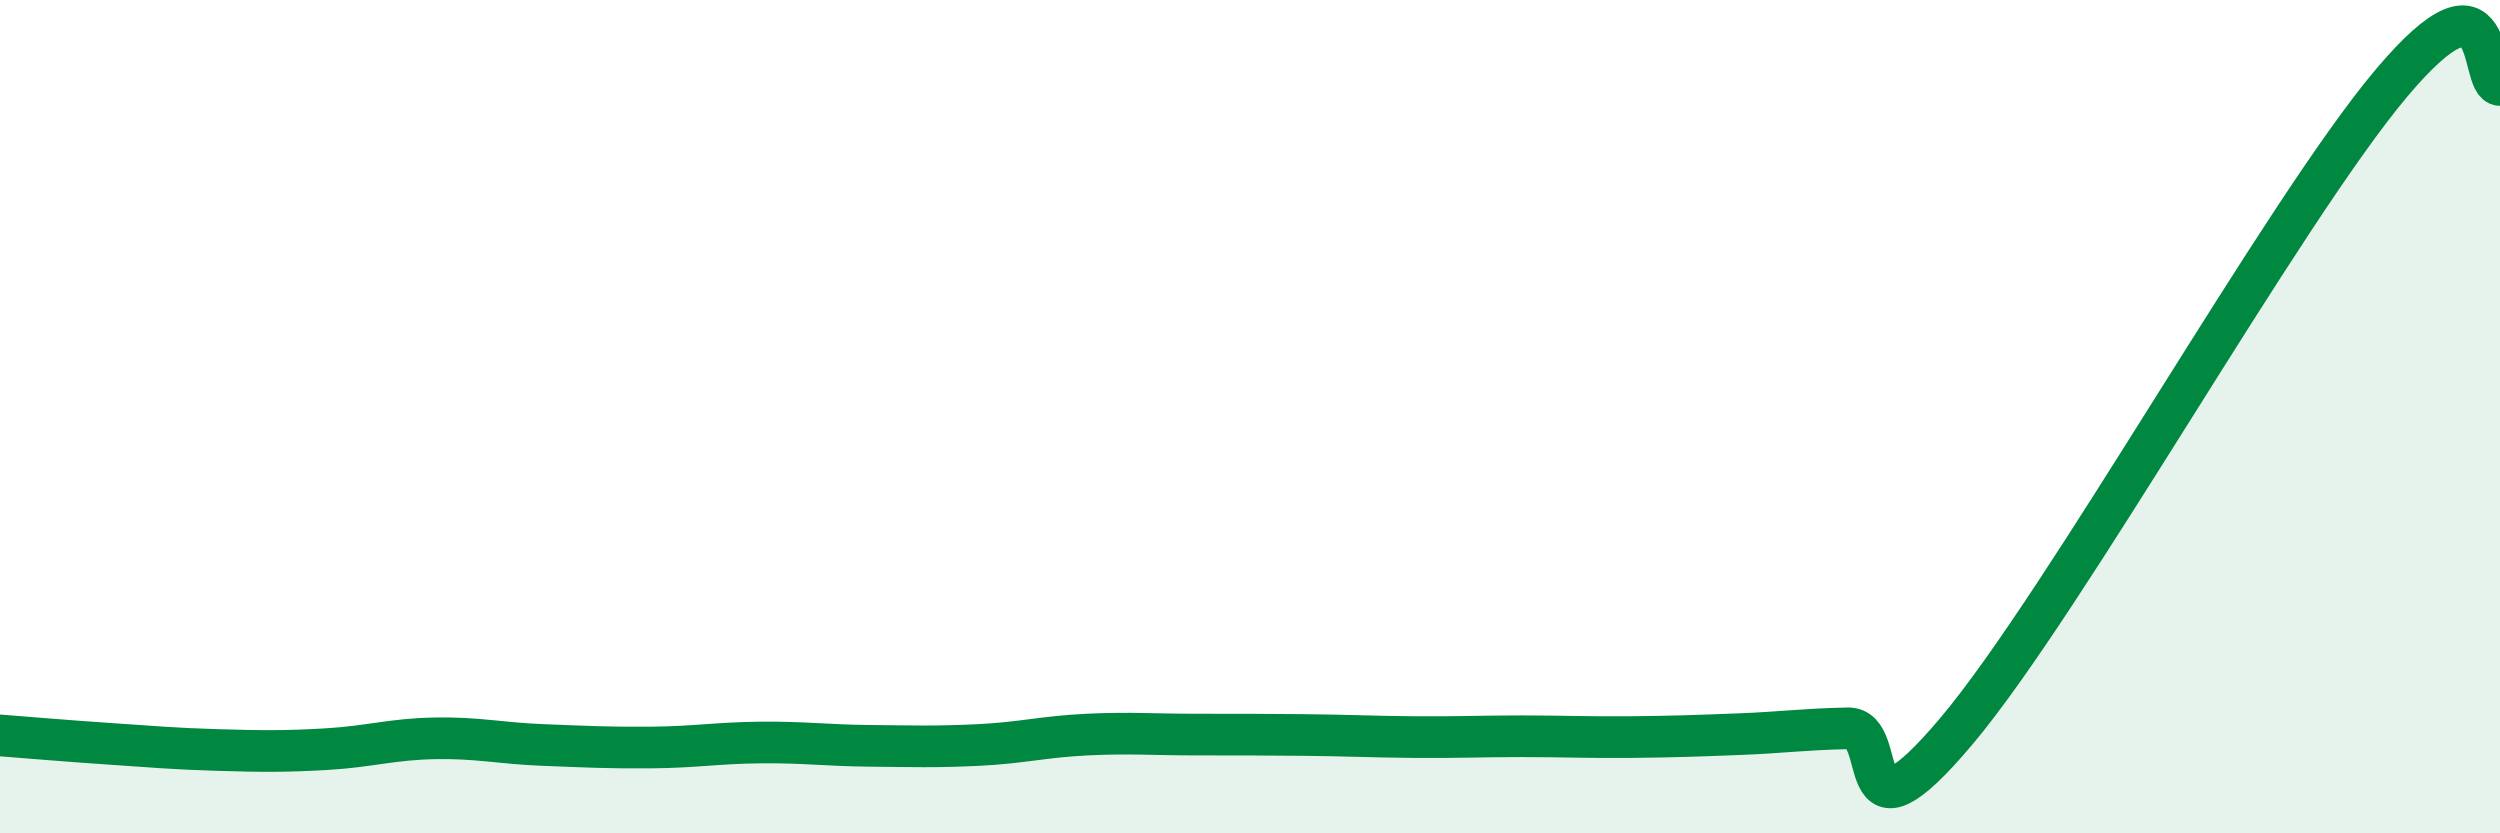 
    <svg width="60" height="20" viewBox="0 0 60 20" xmlns="http://www.w3.org/2000/svg">
      <path
        d="M 0,17.65 C 0.52,17.69 1.57,17.78 2.61,17.85 C 3.65,17.92 4.18,17.97 5.22,18 C 6.26,18.03 6.79,18.04 7.83,17.98 C 8.87,17.92 9.39,17.74 10.43,17.72 C 11.47,17.7 12,17.84 13.04,17.88 C 14.08,17.92 14.61,17.95 15.65,17.94 C 16.69,17.93 17.22,17.83 18.26,17.82 C 19.3,17.81 19.83,17.89 20.87,17.9 C 21.91,17.91 22.44,17.93 23.48,17.88 C 24.52,17.83 25.05,17.68 26.09,17.63 C 27.13,17.58 27.66,17.63 28.7,17.63 C 29.74,17.63 30.26,17.63 31.3,17.64 C 32.34,17.65 32.87,17.68 33.91,17.69 C 34.95,17.7 35.48,17.67 36.52,17.67 C 37.56,17.67 38.09,17.7 39.13,17.69 C 40.17,17.68 40.7,17.66 41.74,17.62 C 42.78,17.58 43.31,17.5 44.35,17.48 C 45.39,17.46 44.35,20.64 46.96,17.54 C 49.57,14.44 54.78,5.1 57.39,2 C 60,-1.1 59.48,2.03 60,2.04L60 20L0 20Z"
        fill="#008740"
        opacity="0.1"
        stroke-linecap="round"
        stroke-linejoin="round"
      />
      <path
        d="M 0,17.65 C 0.52,17.69 1.57,17.78 2.61,17.85 C 3.65,17.92 4.18,17.97 5.22,18 C 6.26,18.03 6.79,18.04 7.83,17.98 C 8.87,17.92 9.39,17.74 10.43,17.72 C 11.47,17.7 12,17.84 13.04,17.88 C 14.08,17.92 14.61,17.95 15.65,17.94 C 16.69,17.93 17.22,17.83 18.26,17.82 C 19.3,17.81 19.83,17.89 20.87,17.9 C 21.91,17.91 22.44,17.93 23.48,17.88 C 24.52,17.83 25.05,17.68 26.09,17.63 C 27.13,17.58 27.66,17.63 28.7,17.63 C 29.74,17.63 30.26,17.63 31.3,17.64 C 32.34,17.65 32.87,17.68 33.91,17.69 C 34.95,17.7 35.48,17.67 36.52,17.67 C 37.56,17.67 38.09,17.7 39.13,17.69 C 40.17,17.68 40.7,17.66 41.74,17.62 C 42.78,17.58 43.31,17.5 44.35,17.48 C 45.39,17.46 44.35,20.64 46.96,17.54 C 49.57,14.44 54.78,5.1 57.39,2 C 60,-1.1 59.48,2.03 60,2.04"
        stroke="#008740"
        stroke-width="1"
        fill="none"
        stroke-linecap="round"
        stroke-linejoin="round"
      />
    </svg>
  